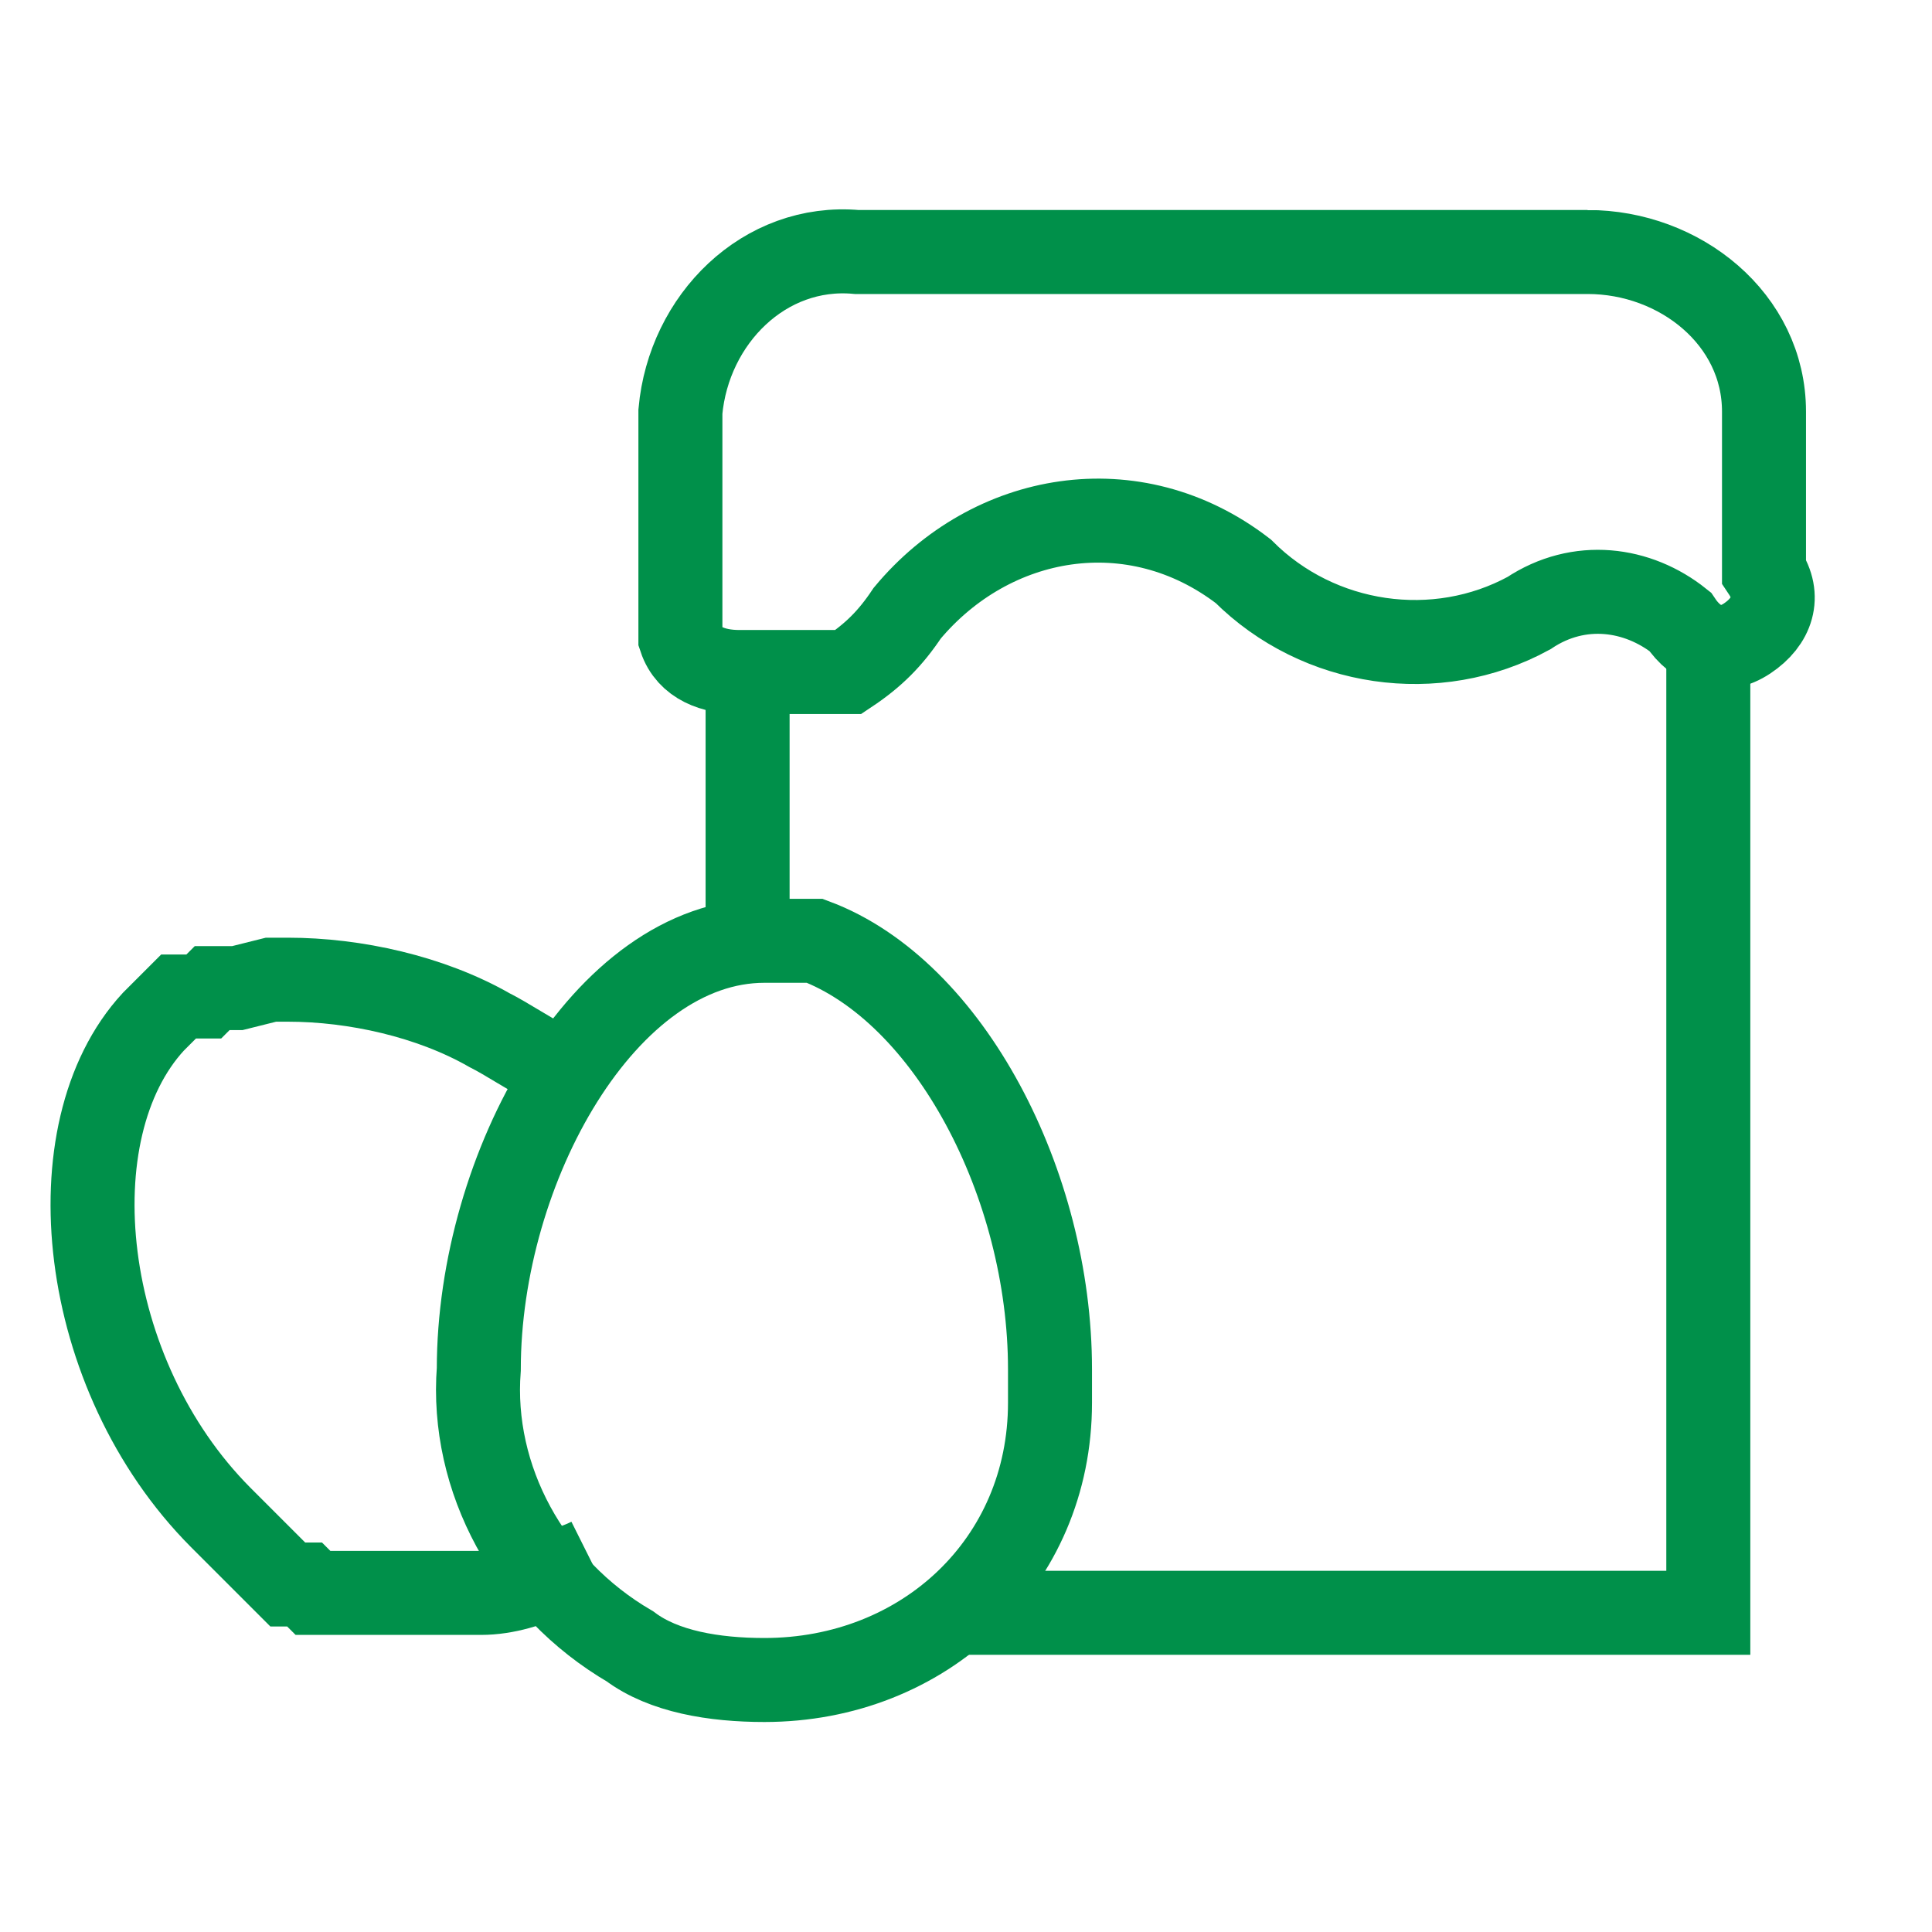 <svg width="23" height="23" xmlns="http://www.w3.org/2000/svg" version="1.1" xml:space="preserve">
 <g>
  <title>Layer 1</title>
  <path class="st0" d="m11.237,19.2l9.1,0l0,-11.9" fill="none" stroke="#00904a" stroke-miterlimit="10" id="svg_1"/>
  <path class="st0" d="m8.9,8.2l0,2.9" fill="none" stroke="#00904a" stroke-miterlimit="10" id="svg_2"/>
  <path class="st0" d="m18.9,3l-8.7,0c-1.1,-0.1 -2,0.8 -2.1,1.9c0,0 0,0 0,0l0,2.5c0,0.1 0,0.1 0,0.2l0,0l0,0l0,0c0.1,0.3 0.4,0.4 0.7,0.4l0.4,0l0,0l0.3,0l0.2,0l0,0l0.1,0l0,0l0.1,0l0.1,0l0,0l0,0l0,0l0.1,0l0,0c0.3,-0.2 0.5,-0.4 0.7,-0.7c1,-1.2 2.7,-1.5 4,-0.5c0.9,0.9 2.3,1.1 3.4,0.5c0.6,-0.4 1.3,-0.3 1.8,0.1c0.2,0.3 0.5,0.4 0.8,0.2c0.3,-0.2 0.4,-0.5 0.2,-0.8l0,0l0,-1.9c0,-1.1 -1,-1.9 -2.1,-1.9c0,0 0,0 0,0z" fill="none" stroke="#00904a" stroke-miterlimit="10" id="svg_3"/>
  <path class="st0" d="m6.526,12.663c-0.2,-0.1 -0.5,-0.3 -0.7,-0.4c-0.7,-0.4 -1.6,-0.6 -2.4,-0.6l-0.2,0l-0.4,0.1l-0.1,0l-0.1,0l0,0l-0.1,0l0,0l-0.1,0.1l0,0l-0.1,0l0,0l-0.1,0l0,0l-0.1,0l0,0l-0.1,0.1l-0.2,0.2c-1.2,1.3 -0.892,4.2 0.8,5.9l0.1,0.1l0,0l0.1,0.1l0,0l0.1,0.1l0,0l0.1,0.1l0,0l0.1,0.1l0,0l0.1,0.1l0,0l0.1,0.1l0,0l0.1,0.1l0,0l0.1,0l0,0l0.1,0l0,0l0.1,0.1l0,0l0.1,0l0,0l0.1,0l0,0l0.1,0l0,0l0.1,0l0.1,0l0.1,0l0.1,0l0.1,0l1.2,0c0.3,0 0.6,-0.1 0.8,-0.2c0.2,-0.1 0.3,-0.1 0.5,-0.2" fill="none" stroke="#00904a" stroke-miterlimit="10" id="svg_4"/>
  <path class="st0" d="m9.7,11.2l0,0l0,0l-0.1,0l0,0l-0.1,0l-0.4,0c-1.9,0 -3.4,2.7 -3.4,5.1c-0.1,1.3 0.6,2.6 1.8,3.3c0.4,0.3 1,0.4 1.6,0.4c1.9,0 3.4,-1.4 3.4,-3.3c0,-0.1 0,-0.3 0,-0.4c0,-2.2 -1.2,-4.5 -2.8,-5.1z" fill="none" stroke="#00904a" stroke-miterlimit="10" id="svg_5"/>
 </g>

</svg>
